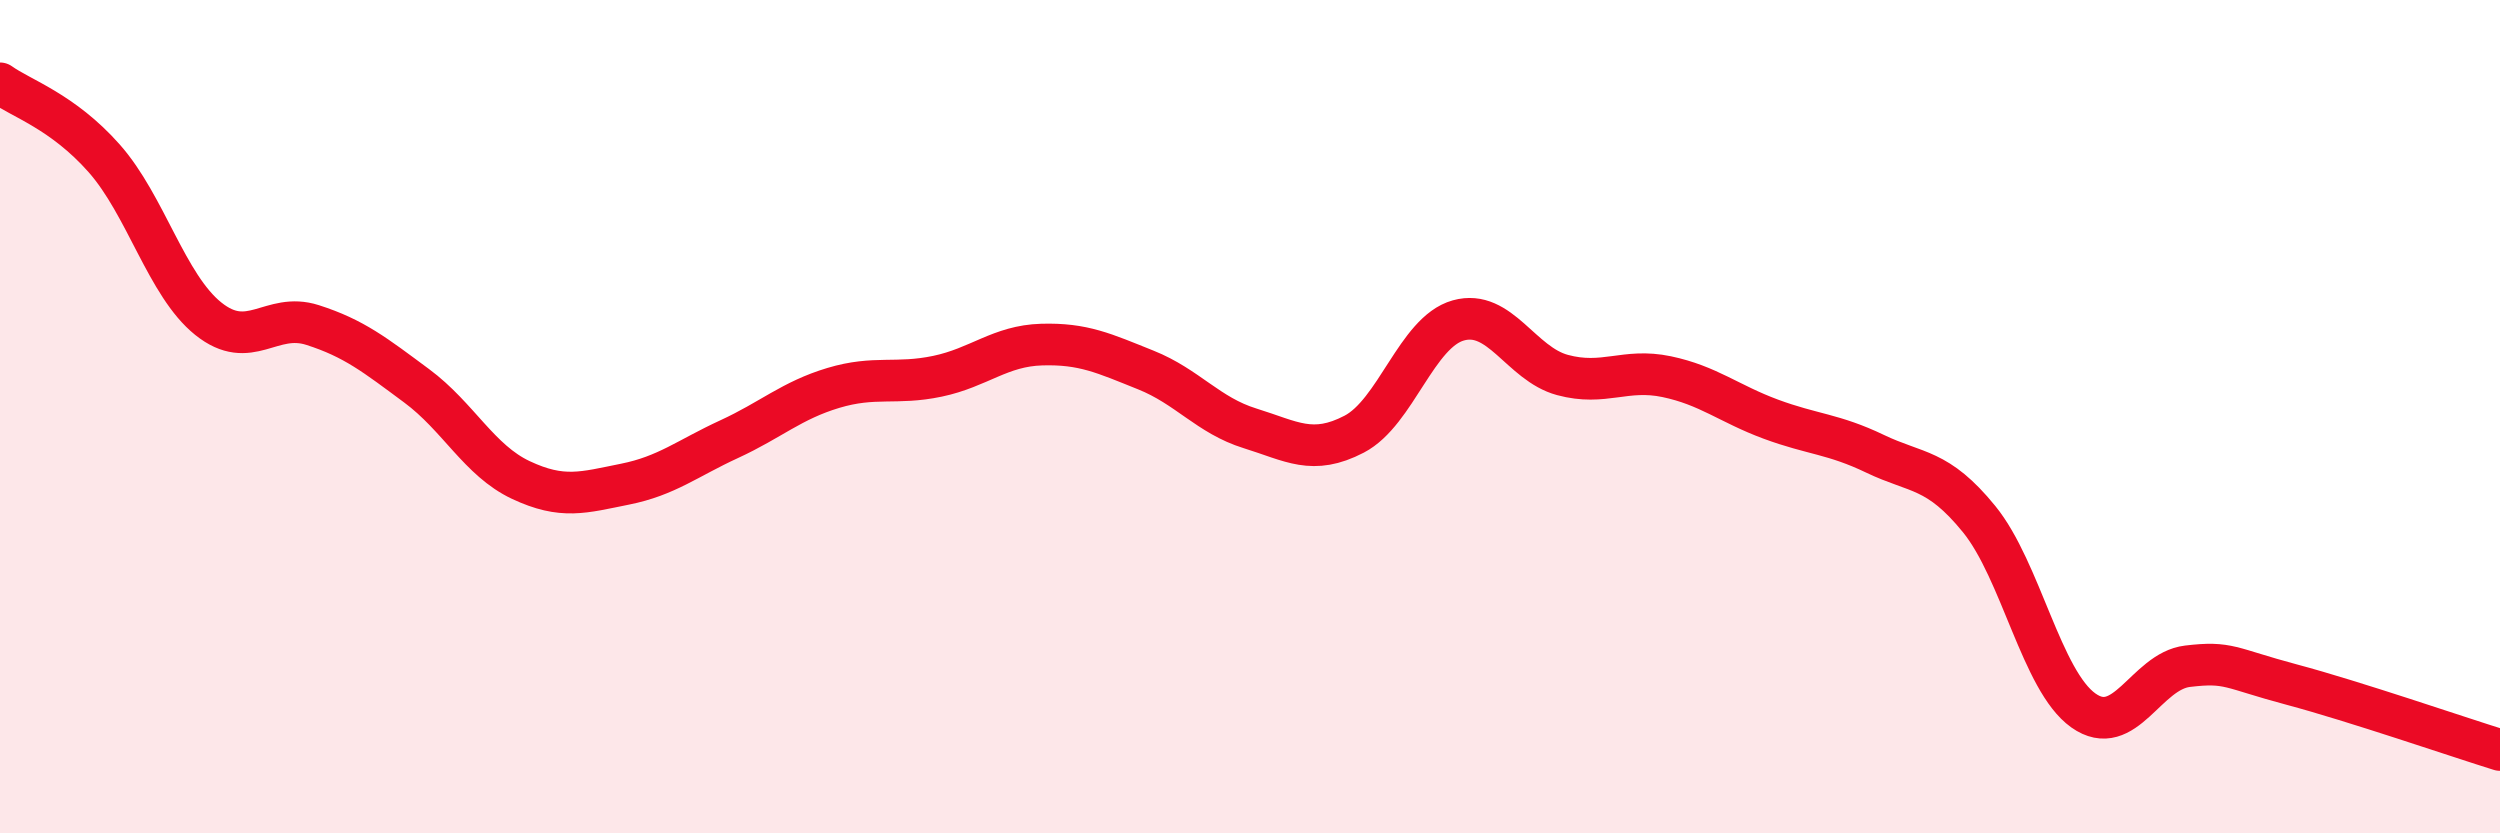 
    <svg width="60" height="20" viewBox="0 0 60 20" xmlns="http://www.w3.org/2000/svg">
      <path
        d="M 0,2 C 0.5,2.36 1.5,2.67 2.5,3.8 C 3.5,4.93 4,6.85 5,7.65 C 6,8.45 6.5,7.48 7.5,7.8 C 8.5,8.12 9,8.52 10,9.26 C 11,10 11.5,11.05 12.5,11.52 C 13.5,11.99 14,11.82 15,11.62 C 16,11.42 16.5,11 17.5,10.54 C 18.5,10.08 19,9.61 20,9.31 C 21,9.01 21.5,9.24 22.5,9.03 C 23.5,8.82 24,8.3 25,8.27 C 26,8.24 26.5,8.48 27.5,8.88 C 28.5,9.28 29,9.97 30,10.28 C 31,10.59 31.5,10.94 32.5,10.42 C 33.5,9.9 34,7.97 35,7.69 C 36,7.41 36.5,8.73 37.5,9 C 38.5,9.27 39,8.83 40,9.04 C 41,9.25 41.5,9.69 42.5,10.06 C 43.5,10.43 44,10.41 45,10.89 C 46,11.37 46.5,11.23 47.5,12.46 C 48.5,13.69 49,16.34 50,17.05 C 51,17.76 51.5,16.11 52.5,15.99 C 53.5,15.87 53.5,16.03 55,16.43 C 56.5,16.83 59,17.69 60,18L60 20L0 20Z"
        fill="#EB0A25"
        opacity="0.1"
        stroke-linecap="round"
        stroke-linejoin="round"
      />
      <path
        d="M 0,2 C 0.5,2.36 1.5,2.67 2.5,3.8 C 3.5,4.93 4,6.85 5,7.65 C 6,8.45 6.5,7.48 7.5,7.8 C 8.5,8.12 9,8.52 10,9.26 C 11,10 11.5,11.05 12.5,11.52 C 13.5,11.99 14,11.82 15,11.62 C 16,11.42 16.5,11 17.5,10.54 C 18.5,10.08 19,9.61 20,9.31 C 21,9.01 21.5,9.24 22.5,9.03 C 23.5,8.82 24,8.3 25,8.27 C 26,8.24 26.5,8.48 27.5,8.88 C 28.5,9.28 29,9.97 30,10.28 C 31,10.59 31.5,10.94 32.5,10.42 C 33.5,9.9 34,7.97 35,7.69 C 36,7.41 36.5,8.73 37.5,9 C 38.5,9.27 39,8.83 40,9.04 C 41,9.25 41.5,9.69 42.5,10.06 C 43.5,10.43 44,10.41 45,10.89 C 46,11.37 46.5,11.23 47.5,12.46 C 48.5,13.69 49,16.34 50,17.05 C 51,17.76 51.5,16.11 52.5,15.99 C 53.5,15.87 53.5,16.03 55,16.43 C 56.5,16.83 59,17.69 60,18"
        stroke="#EB0A25"
        stroke-width="1"
        fill="none"
        stroke-linecap="round"
        stroke-linejoin="round"
      />
    </svg>
  